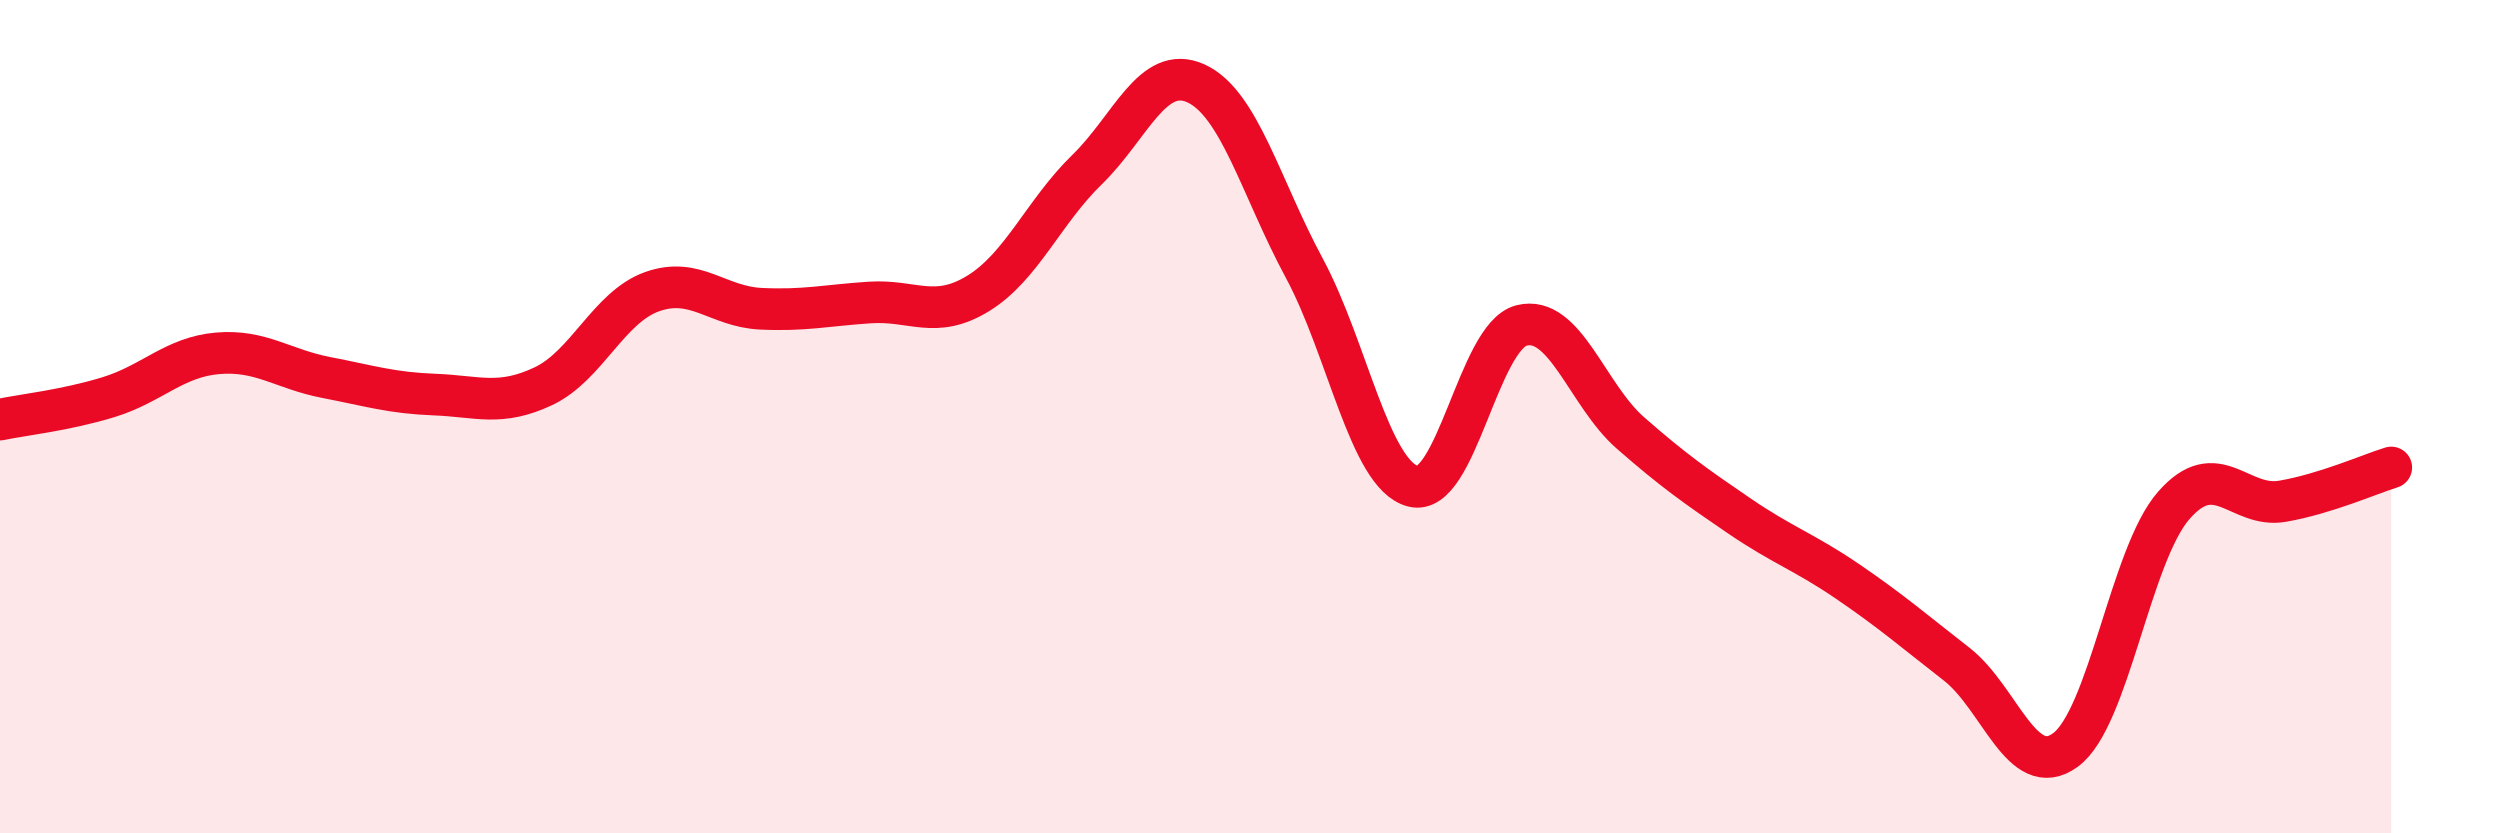 
    <svg width="60" height="20" viewBox="0 0 60 20" xmlns="http://www.w3.org/2000/svg">
      <path
        d="M 0,10.07 C 0.52,9.96 1.57,9.85 2.61,9.53 C 3.65,9.21 4.18,8.57 5.22,8.48 C 6.26,8.39 6.79,8.86 7.83,9.06 C 8.87,9.26 9.39,9.43 10.43,9.47 C 11.47,9.51 12,9.76 13.04,9.27 C 14.08,8.78 14.61,7.37 15.65,7 C 16.69,6.63 17.22,7.36 18.26,7.41 C 19.3,7.46 19.83,7.33 20.87,7.26 C 21.91,7.19 22.44,7.68 23.48,7.04 C 24.52,6.4 25.05,5.08 26.09,4.07 C 27.13,3.06 27.66,1.53 28.7,2 C 29.74,2.47 30.26,4.5 31.3,6.43 C 32.34,8.36 32.87,11.39 33.91,11.67 C 34.95,11.95 35.48,8.07 36.52,7.81 C 37.56,7.55 38.09,9.48 39.13,10.39 C 40.17,11.3 40.7,11.67 41.74,12.38 C 42.78,13.09 43.31,13.25 44.35,13.96 C 45.39,14.67 45.92,15.13 46.96,15.94 C 48,16.75 48.53,18.76 49.57,18 C 50.61,17.24 51.13,13.32 52.17,12.13 C 53.21,10.94 53.74,12.21 54.78,12.03 C 55.82,11.85 56.87,11.38 57.39,11.22L57.39 20L0 20Z"
        fill="#EB0A25"
        opacity="0.1"
        stroke-linecap="round"
        stroke-linejoin="round"
      />
      <path
        d="M 0,10.07 C 0.52,9.96 1.57,9.85 2.61,9.53 C 3.65,9.21 4.18,8.57 5.22,8.48 C 6.26,8.39 6.79,8.86 7.83,9.06 C 8.87,9.26 9.39,9.43 10.43,9.47 C 11.47,9.51 12,9.76 13.04,9.27 C 14.08,8.78 14.61,7.37 15.65,7 C 16.69,6.63 17.22,7.36 18.26,7.41 C 19.3,7.46 19.83,7.33 20.87,7.26 C 21.91,7.19 22.44,7.68 23.48,7.04 C 24.52,6.4 25.05,5.08 26.09,4.07 C 27.13,3.06 27.66,1.53 28.7,2 C 29.74,2.47 30.26,4.5 31.3,6.43 C 32.34,8.36 32.87,11.39 33.91,11.67 C 34.95,11.95 35.48,8.07 36.52,7.81 C 37.56,7.55 38.09,9.48 39.13,10.39 C 40.17,11.3 40.7,11.67 41.74,12.38 C 42.78,13.09 43.31,13.25 44.35,13.96 C 45.39,14.67 45.92,15.13 46.96,15.94 C 48,16.75 48.53,18.76 49.57,18 C 50.61,17.24 51.13,13.32 52.17,12.13 C 53.21,10.94 53.74,12.21 54.78,12.03 C 55.82,11.85 56.87,11.38 57.39,11.22"
        stroke="#EB0A25"
        stroke-width="1"
        fill="none"
        stroke-linecap="round"
        stroke-linejoin="round"
      />
    </svg>
  
